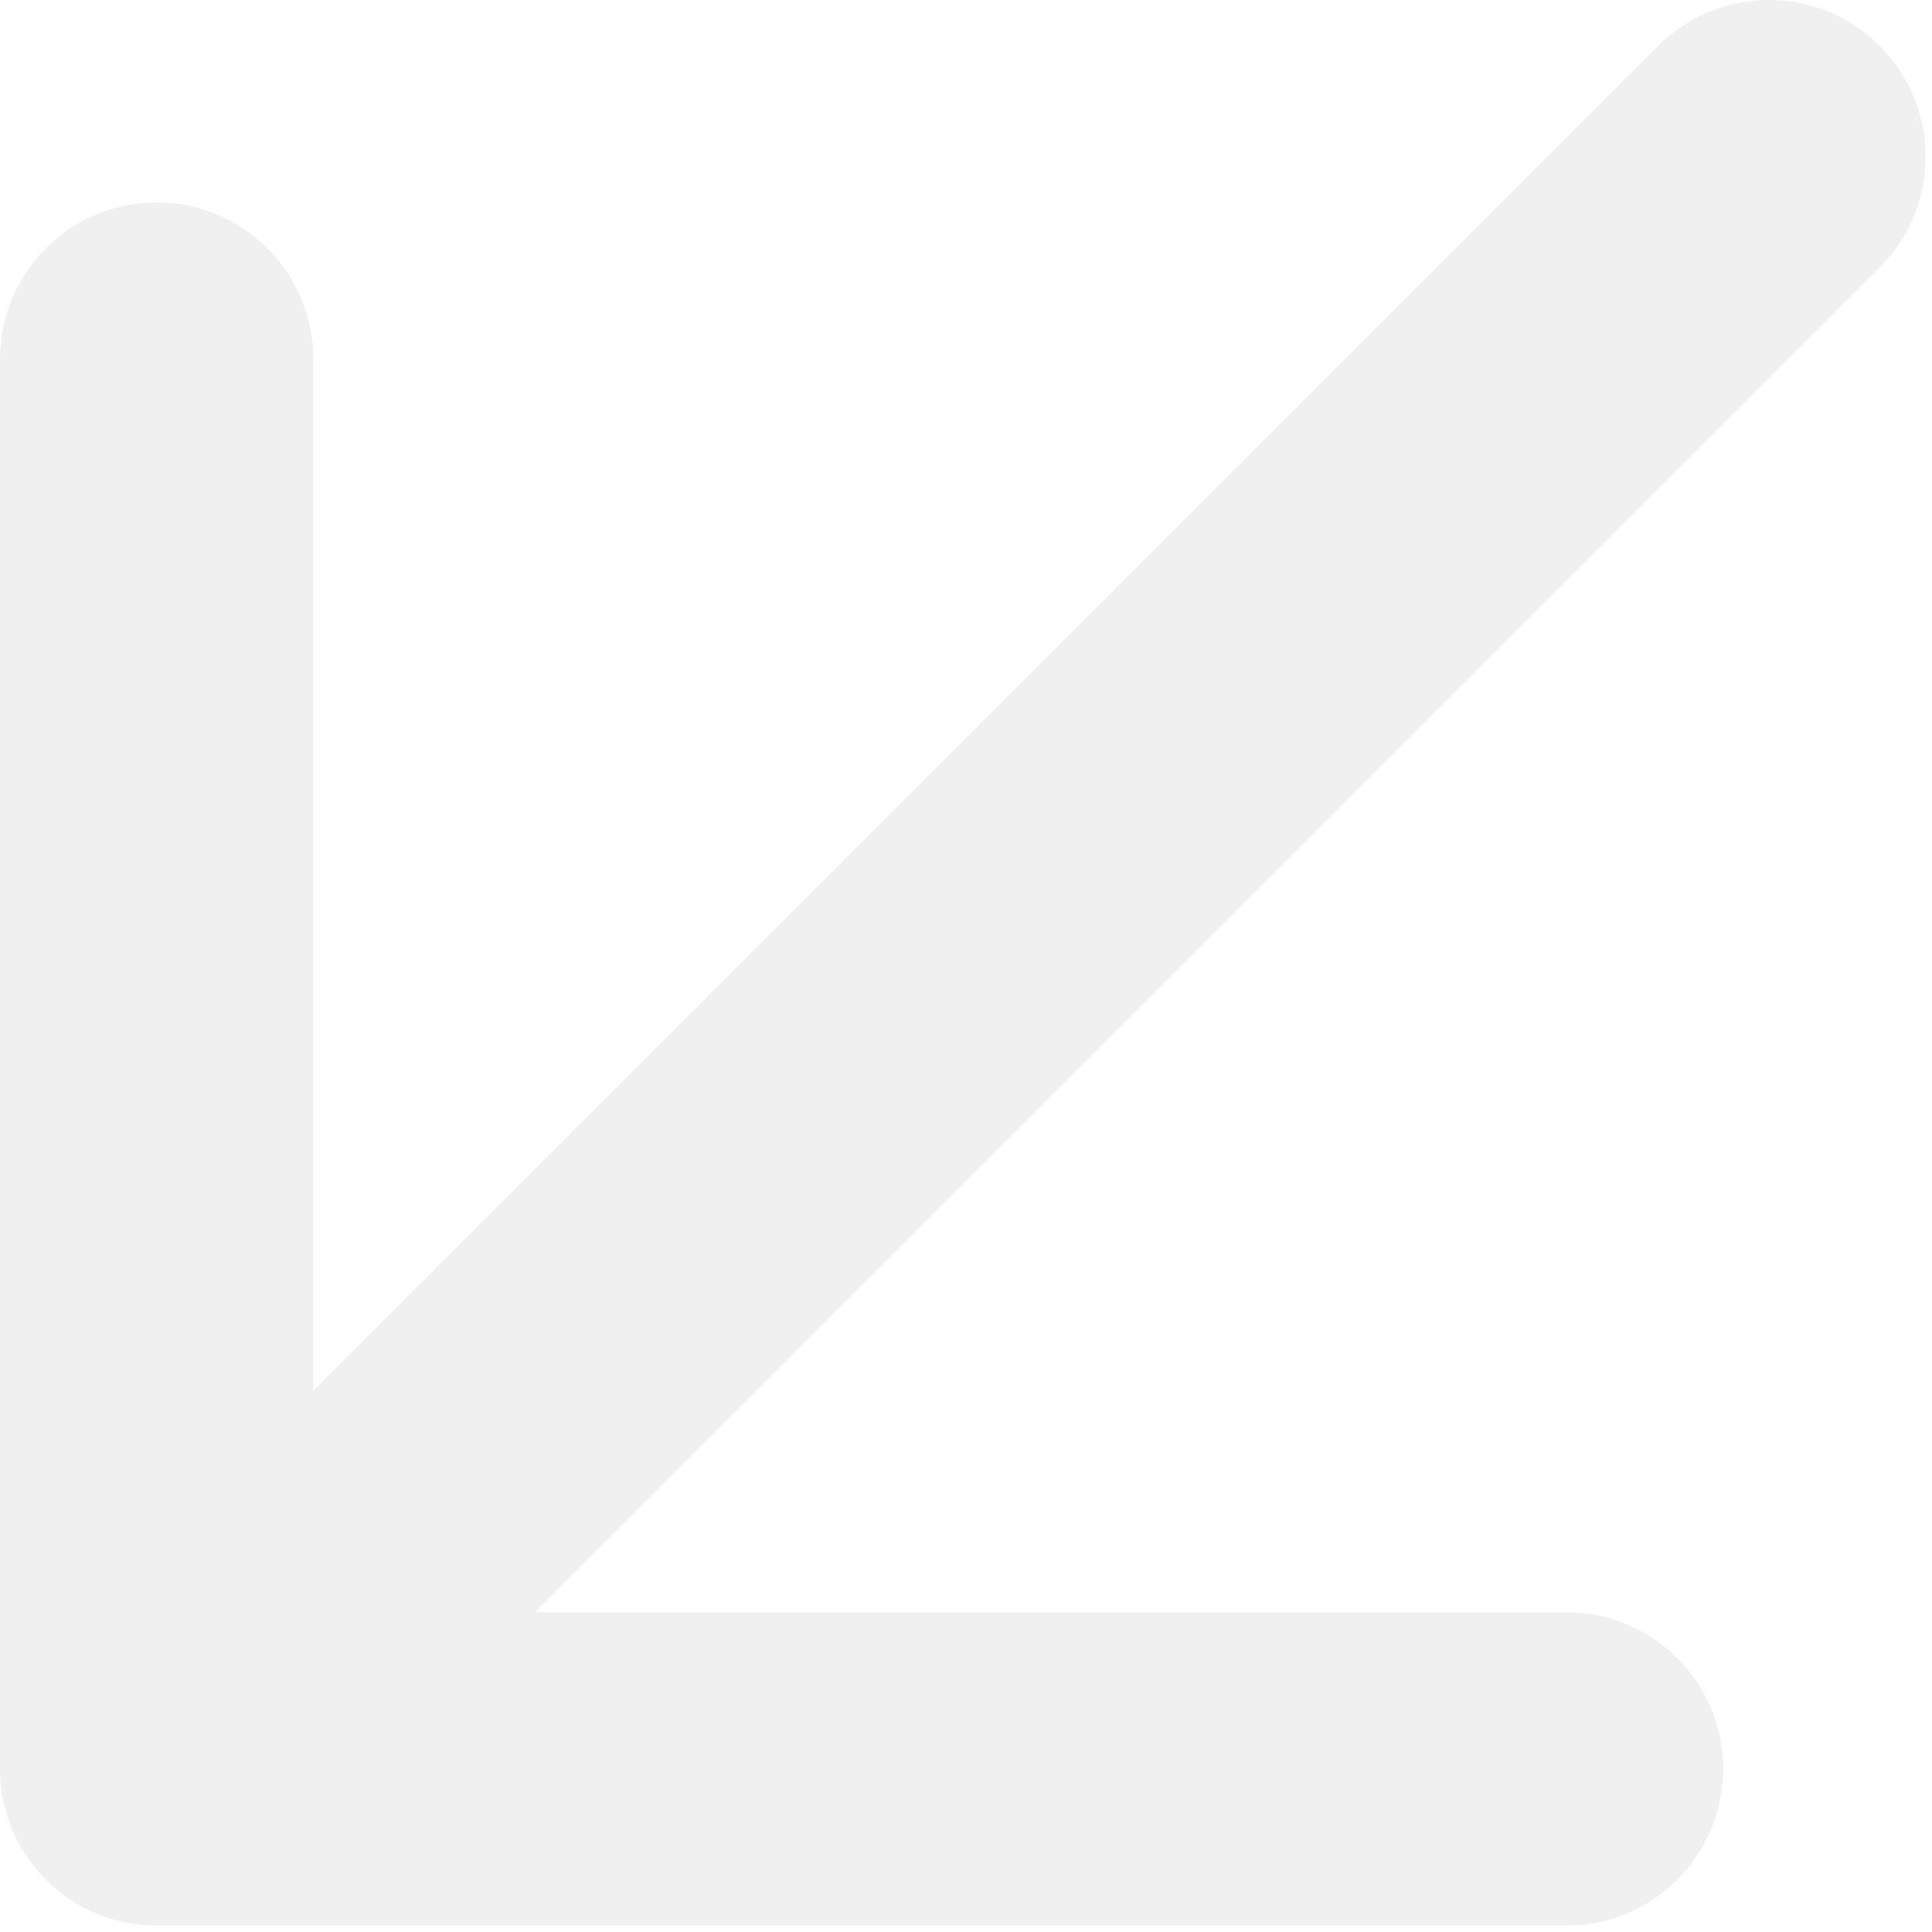 <?xml version="1.0" encoding="UTF-8"?> <svg xmlns="http://www.w3.org/2000/svg" width="111" height="111" viewBox="0 0 111 111" fill="none"><path fill-rule="evenodd" clip-rule="evenodd" d="M9 110.631C4.029 110.631 -9.97977e-05 106.602 -0 101.631L-0 20.631C-0 15.66 4.029 11.631 9 11.631C13.97 11.631 18 15.66 18 20.631L18 79.903L95.267 2.636C98.782 -0.879 104.48 -0.879 107.995 2.636C111.51 6.151 111.51 11.849 107.995 15.364L30.728 92.631L90 92.631C94.971 92.631 99 96.66 99 101.631C99 106.602 94.971 110.631 90 110.631L9 110.631Z" fill="black" fill-opacity="0.06"></path></svg> 